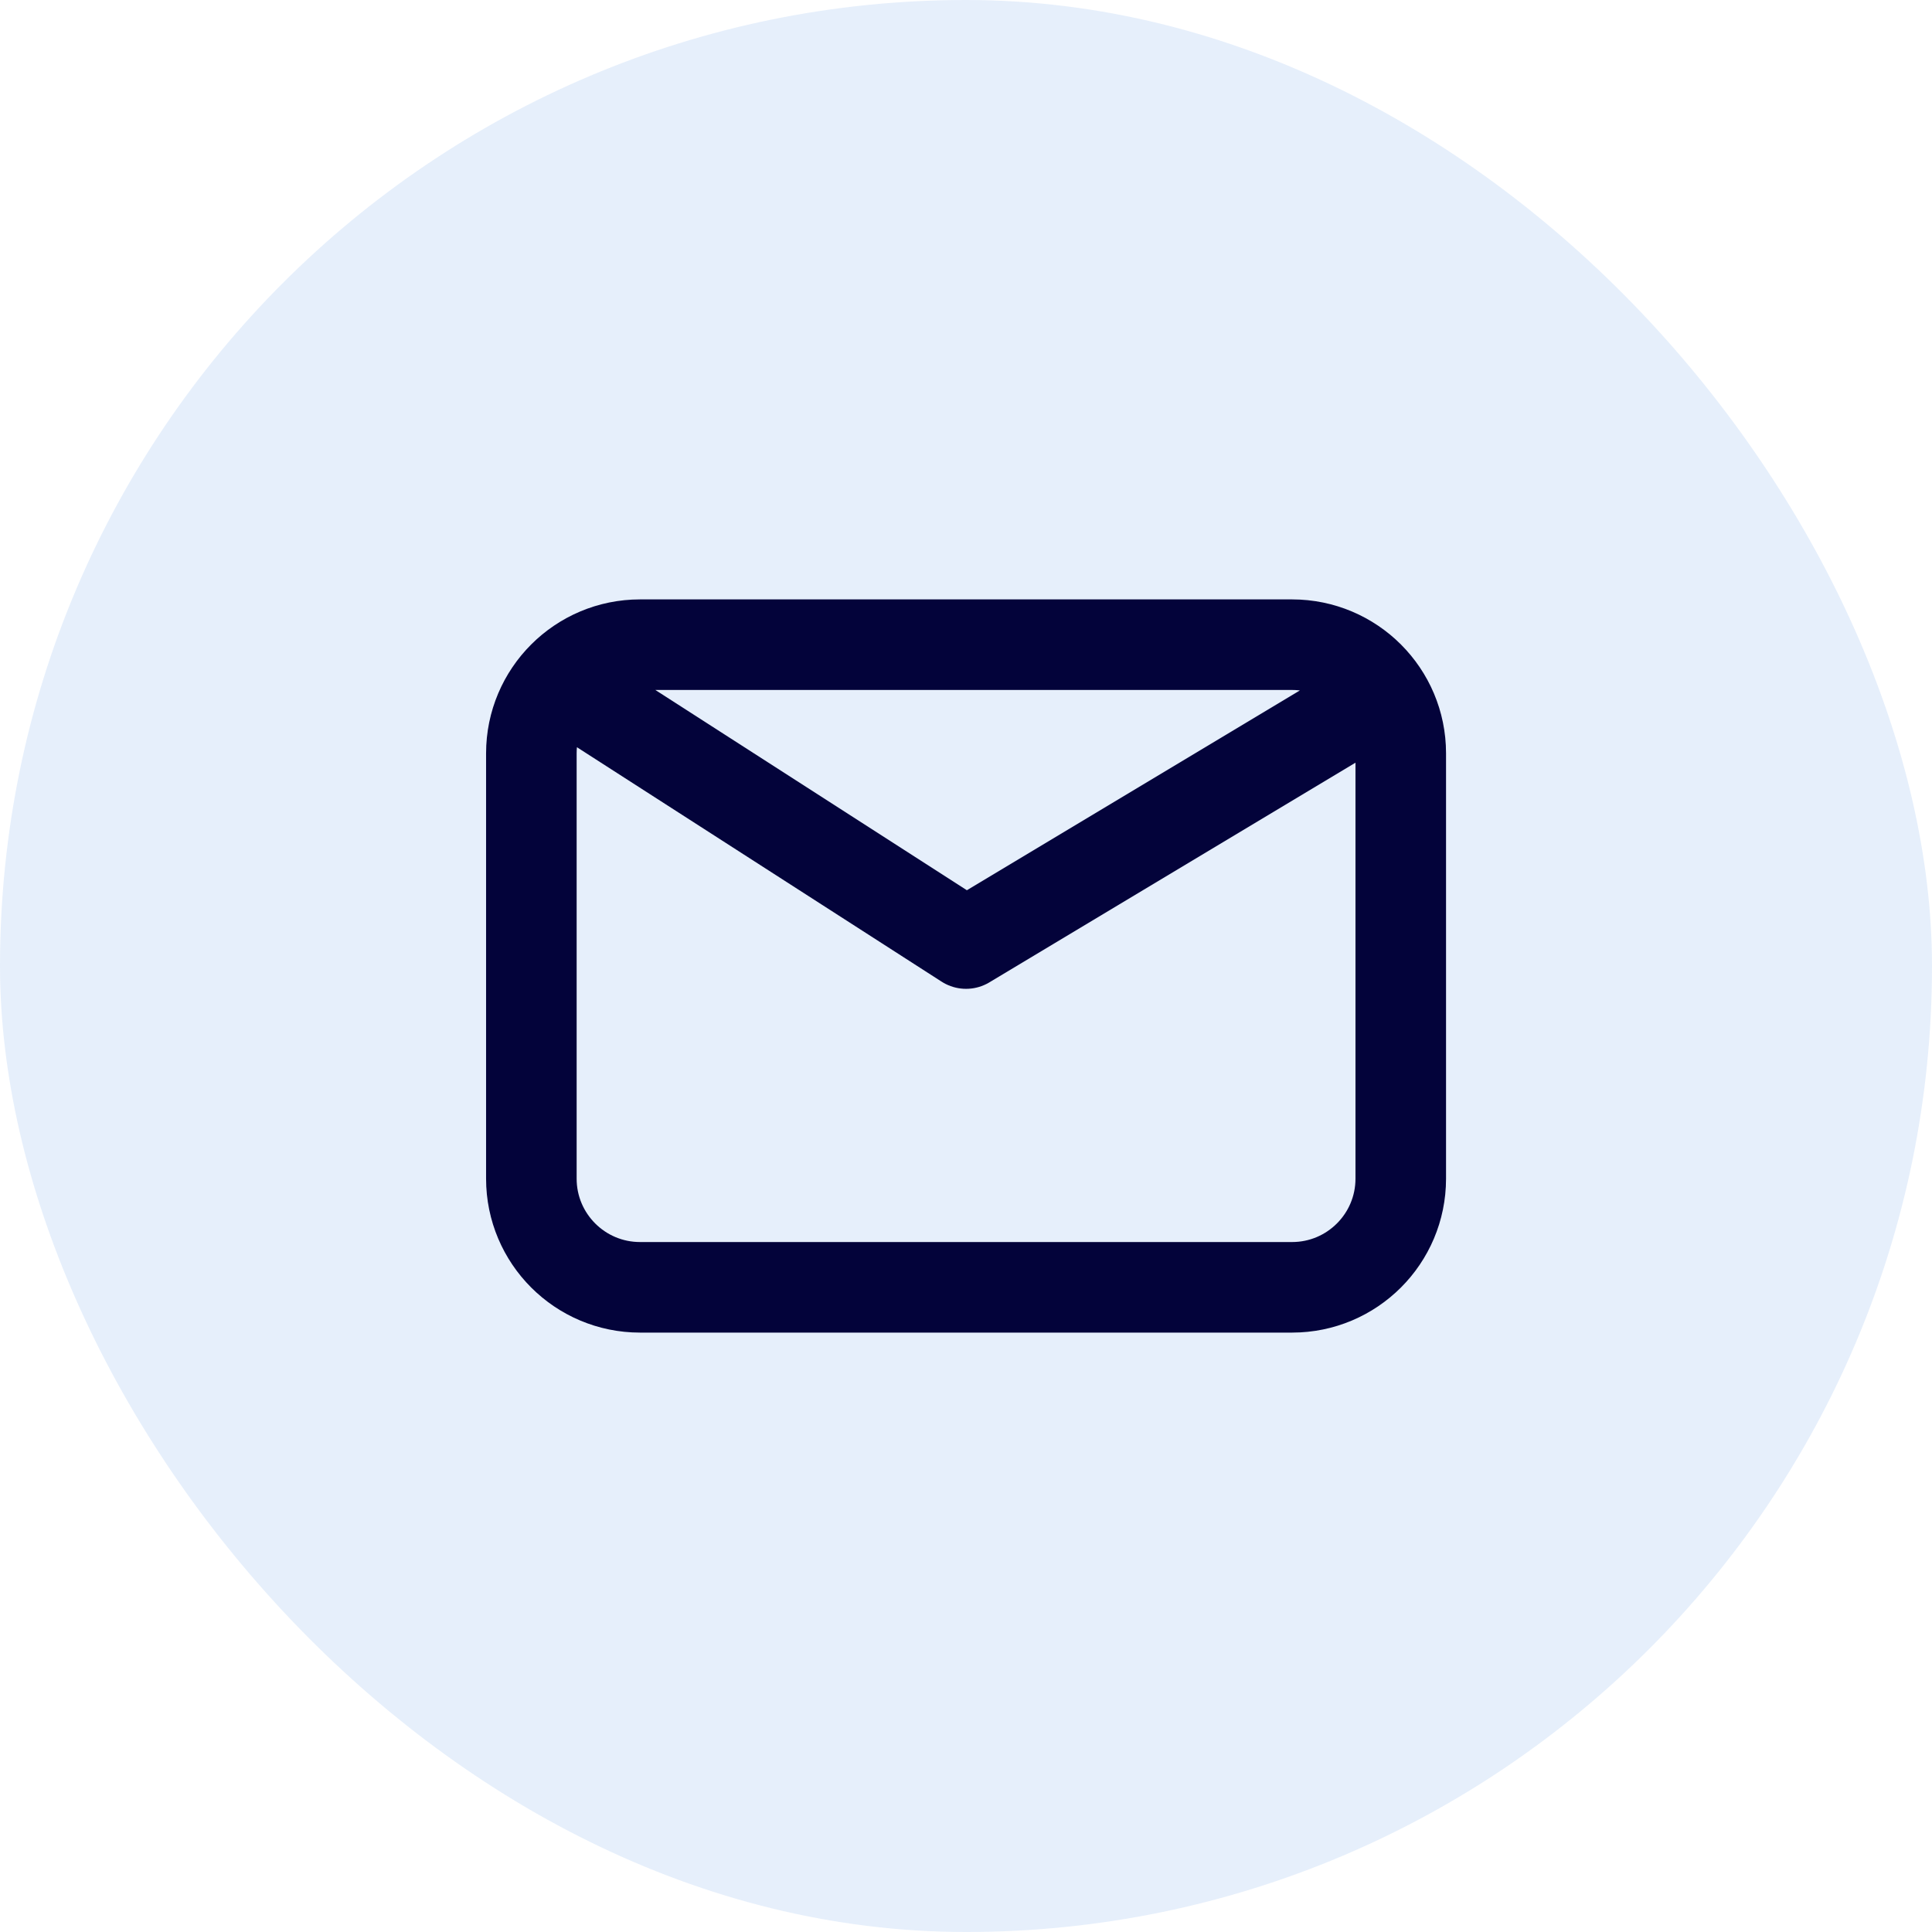 <svg xmlns="http://www.w3.org/2000/svg" width="32" height="32" viewBox="0 0 32 32" fill="none"><rect width="32" height="32" rx="16" fill="#005AD3" fill-opacity="0.1"></rect><path d="M9.701 11.578L16.001 15.628L22.751 11.578M10.601 21.322C9.607 21.322 8.801 20.516 8.801 19.522V12.478C8.801 11.484 9.607 10.678 10.601 10.678H21.401C22.395 10.678 23.201 11.484 23.201 12.478V19.522C23.201 20.516 22.395 21.322 21.401 21.322H10.601Z" stroke="#03033A" stroke-width="1.5" stroke-linecap="round" stroke-linejoin="round"></path></svg>